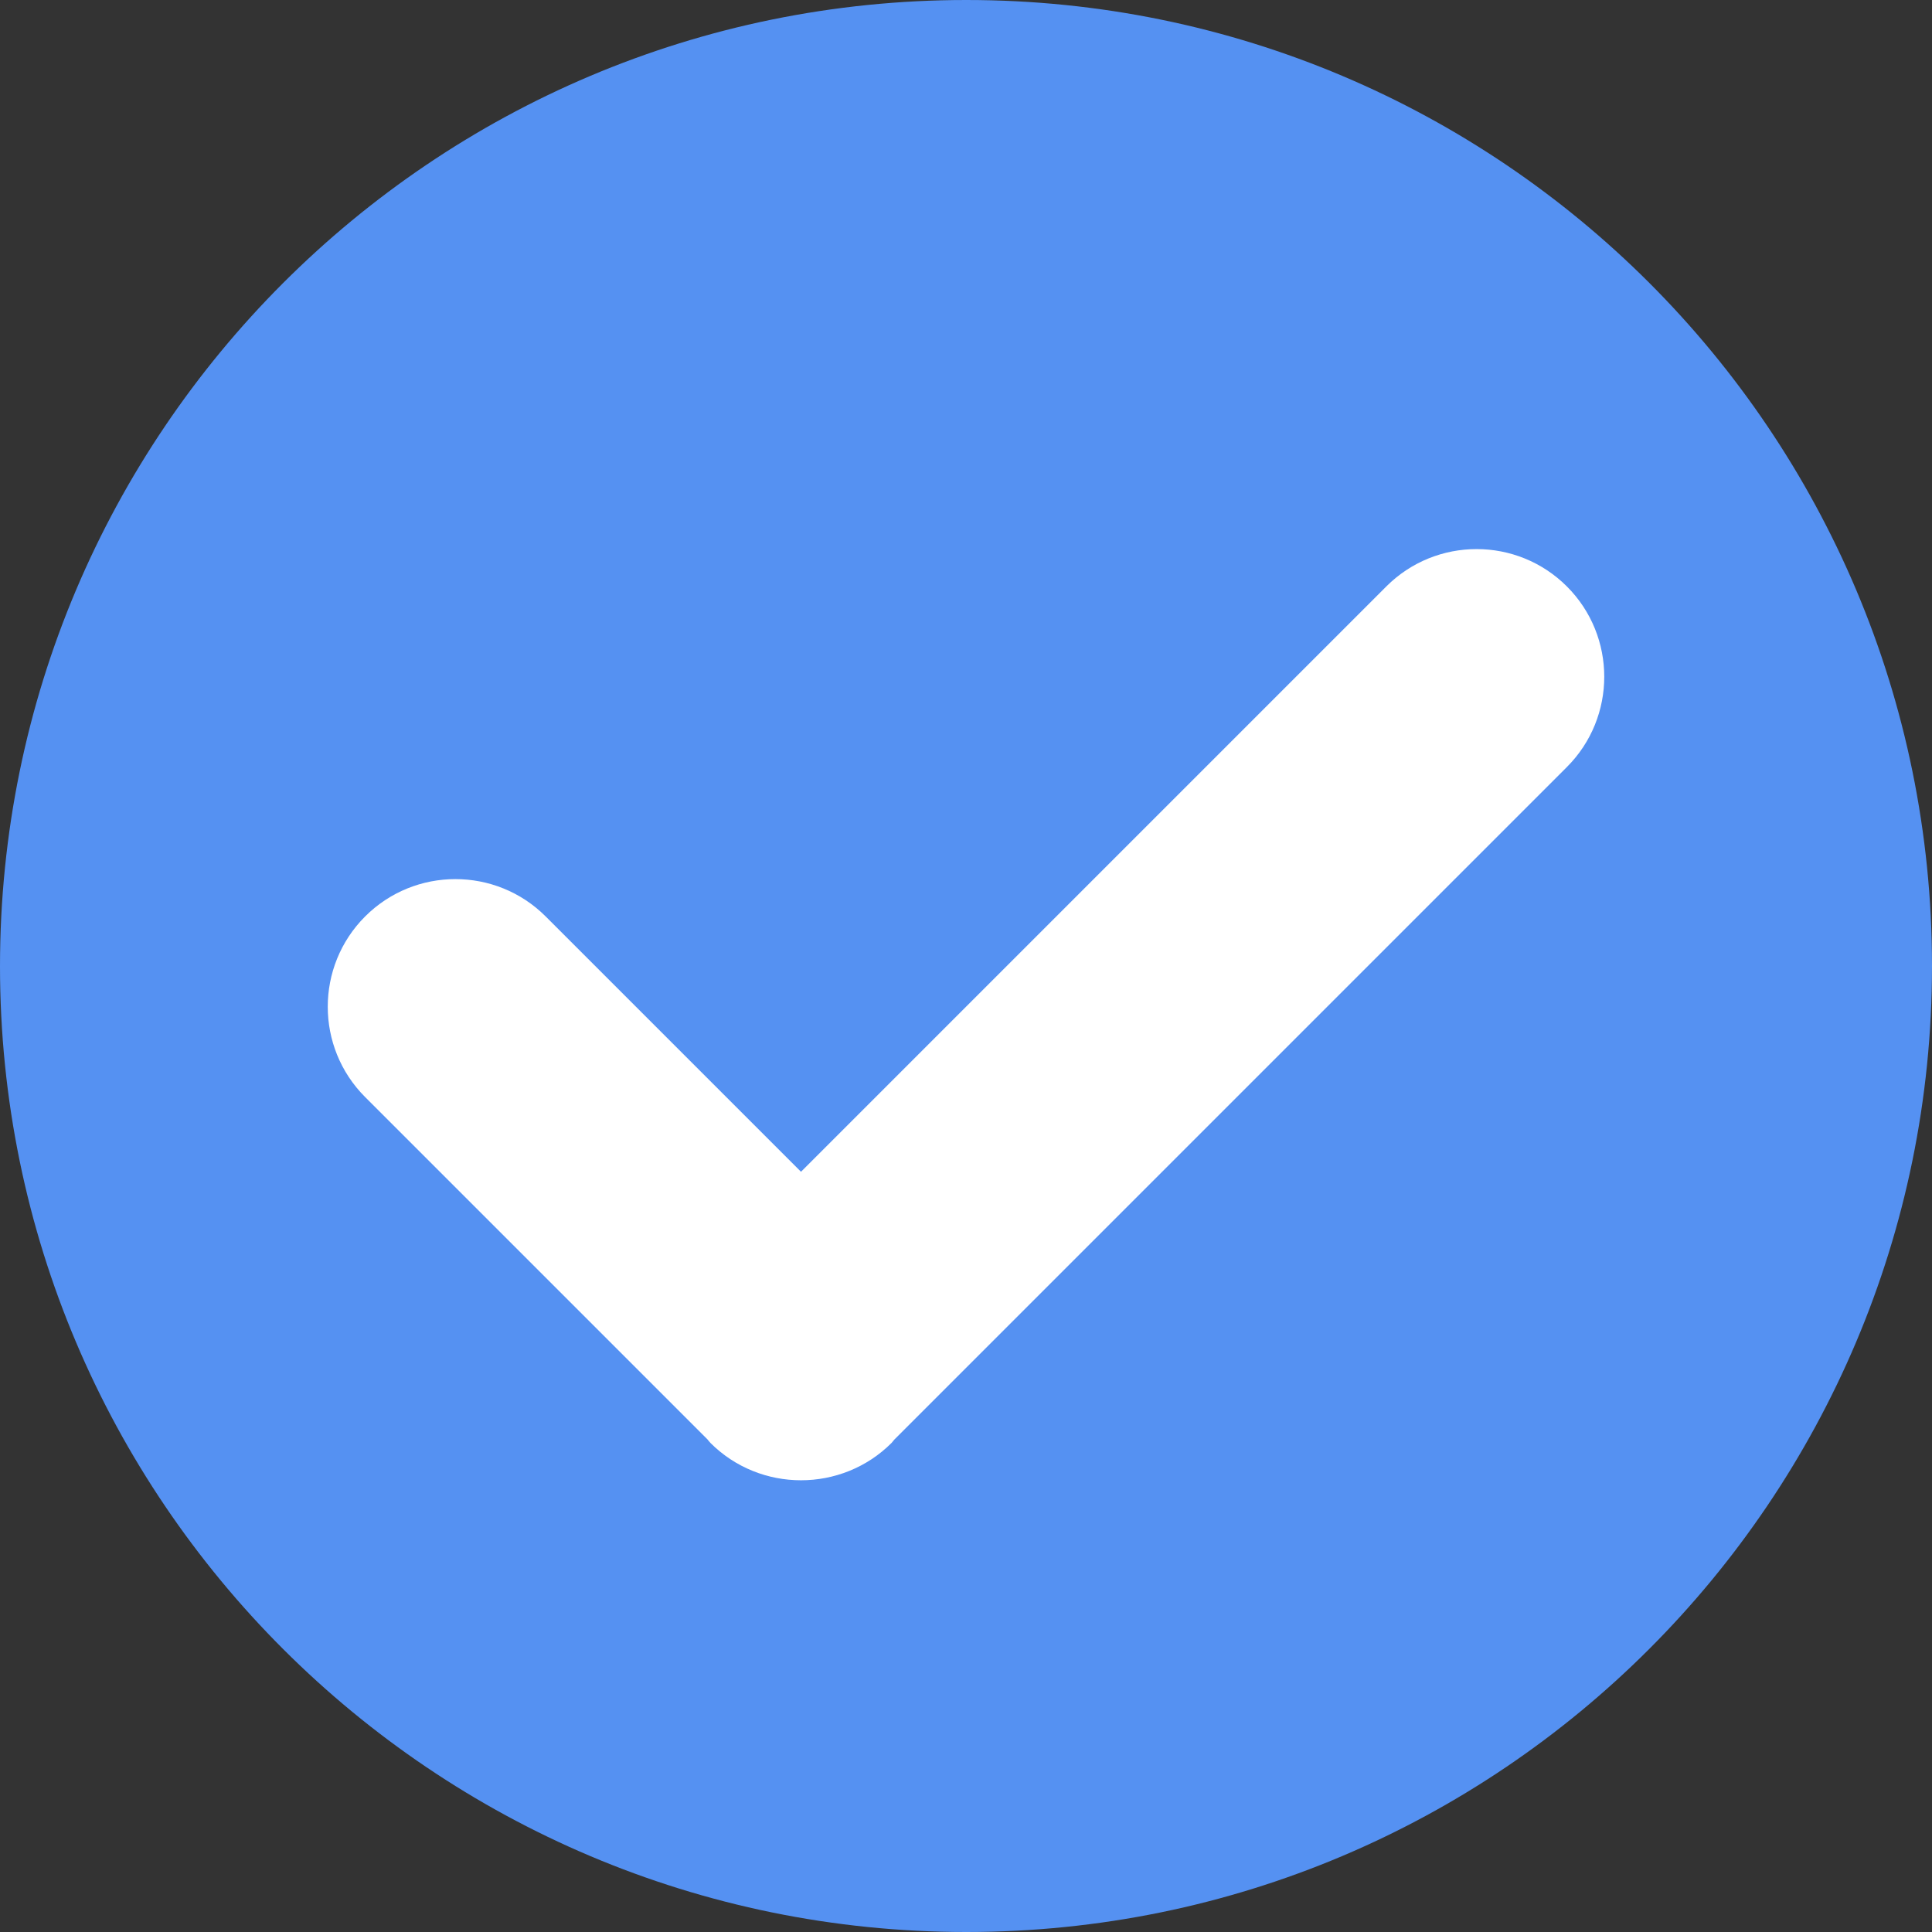 <?xml version="1.0" encoding="UTF-8"?>
<svg id="Layer_2" xmlns="http://www.w3.org/2000/svg" xmlns:xlink="http://www.w3.org/1999/xlink" viewBox="0 0 34.13 34.13">
  <rect x="0" y="0" width="34.13" height="34.13" fill="#333333" stroke="none"/>
  <defs>
    <style>
      .cls-1 {
        fill: none;
      }

      .cls-2 {
        fill: #fff;
      }

      .cls-3 {
        clip-path: url(#clippath);
      }

      .cls-4 {
        fill: #5591f2;
      }
    </style>
    <clipPath id="clippath">
      <rect class="cls-1" width="34.13" height="34.13"/>
    </clipPath>
  </defs>
  <g id="Layer_1-2" data-name="Layer_1">
    <g class="cls-3">
      <path class="cls-4" d="M34.13,17.07c0,9.42-7.64,17.06-17.06,17.06S0,26.49,0,17.07,7.64,0,17.07,0s17.06,7.64,17.06,17.06"/>
      <path class="cls-2" d="M27.68,10.36c-.88-.88-2.31-.88-3.19,0l-10.34,10.34-4.51-4.51c-.88-.88-2.31-.88-3.19,0-.88.88-.88,2.31,0,3.19l6.05,6.05s.03.04.05.06c.44.44,1.02.66,1.6.66s1.16-.22,1.6-.66c.02-.02.03-.04.05-.06l11.88-11.88c.88-.88.88-2.31,0-3.19"/>
    </g>
  </g>
</svg>